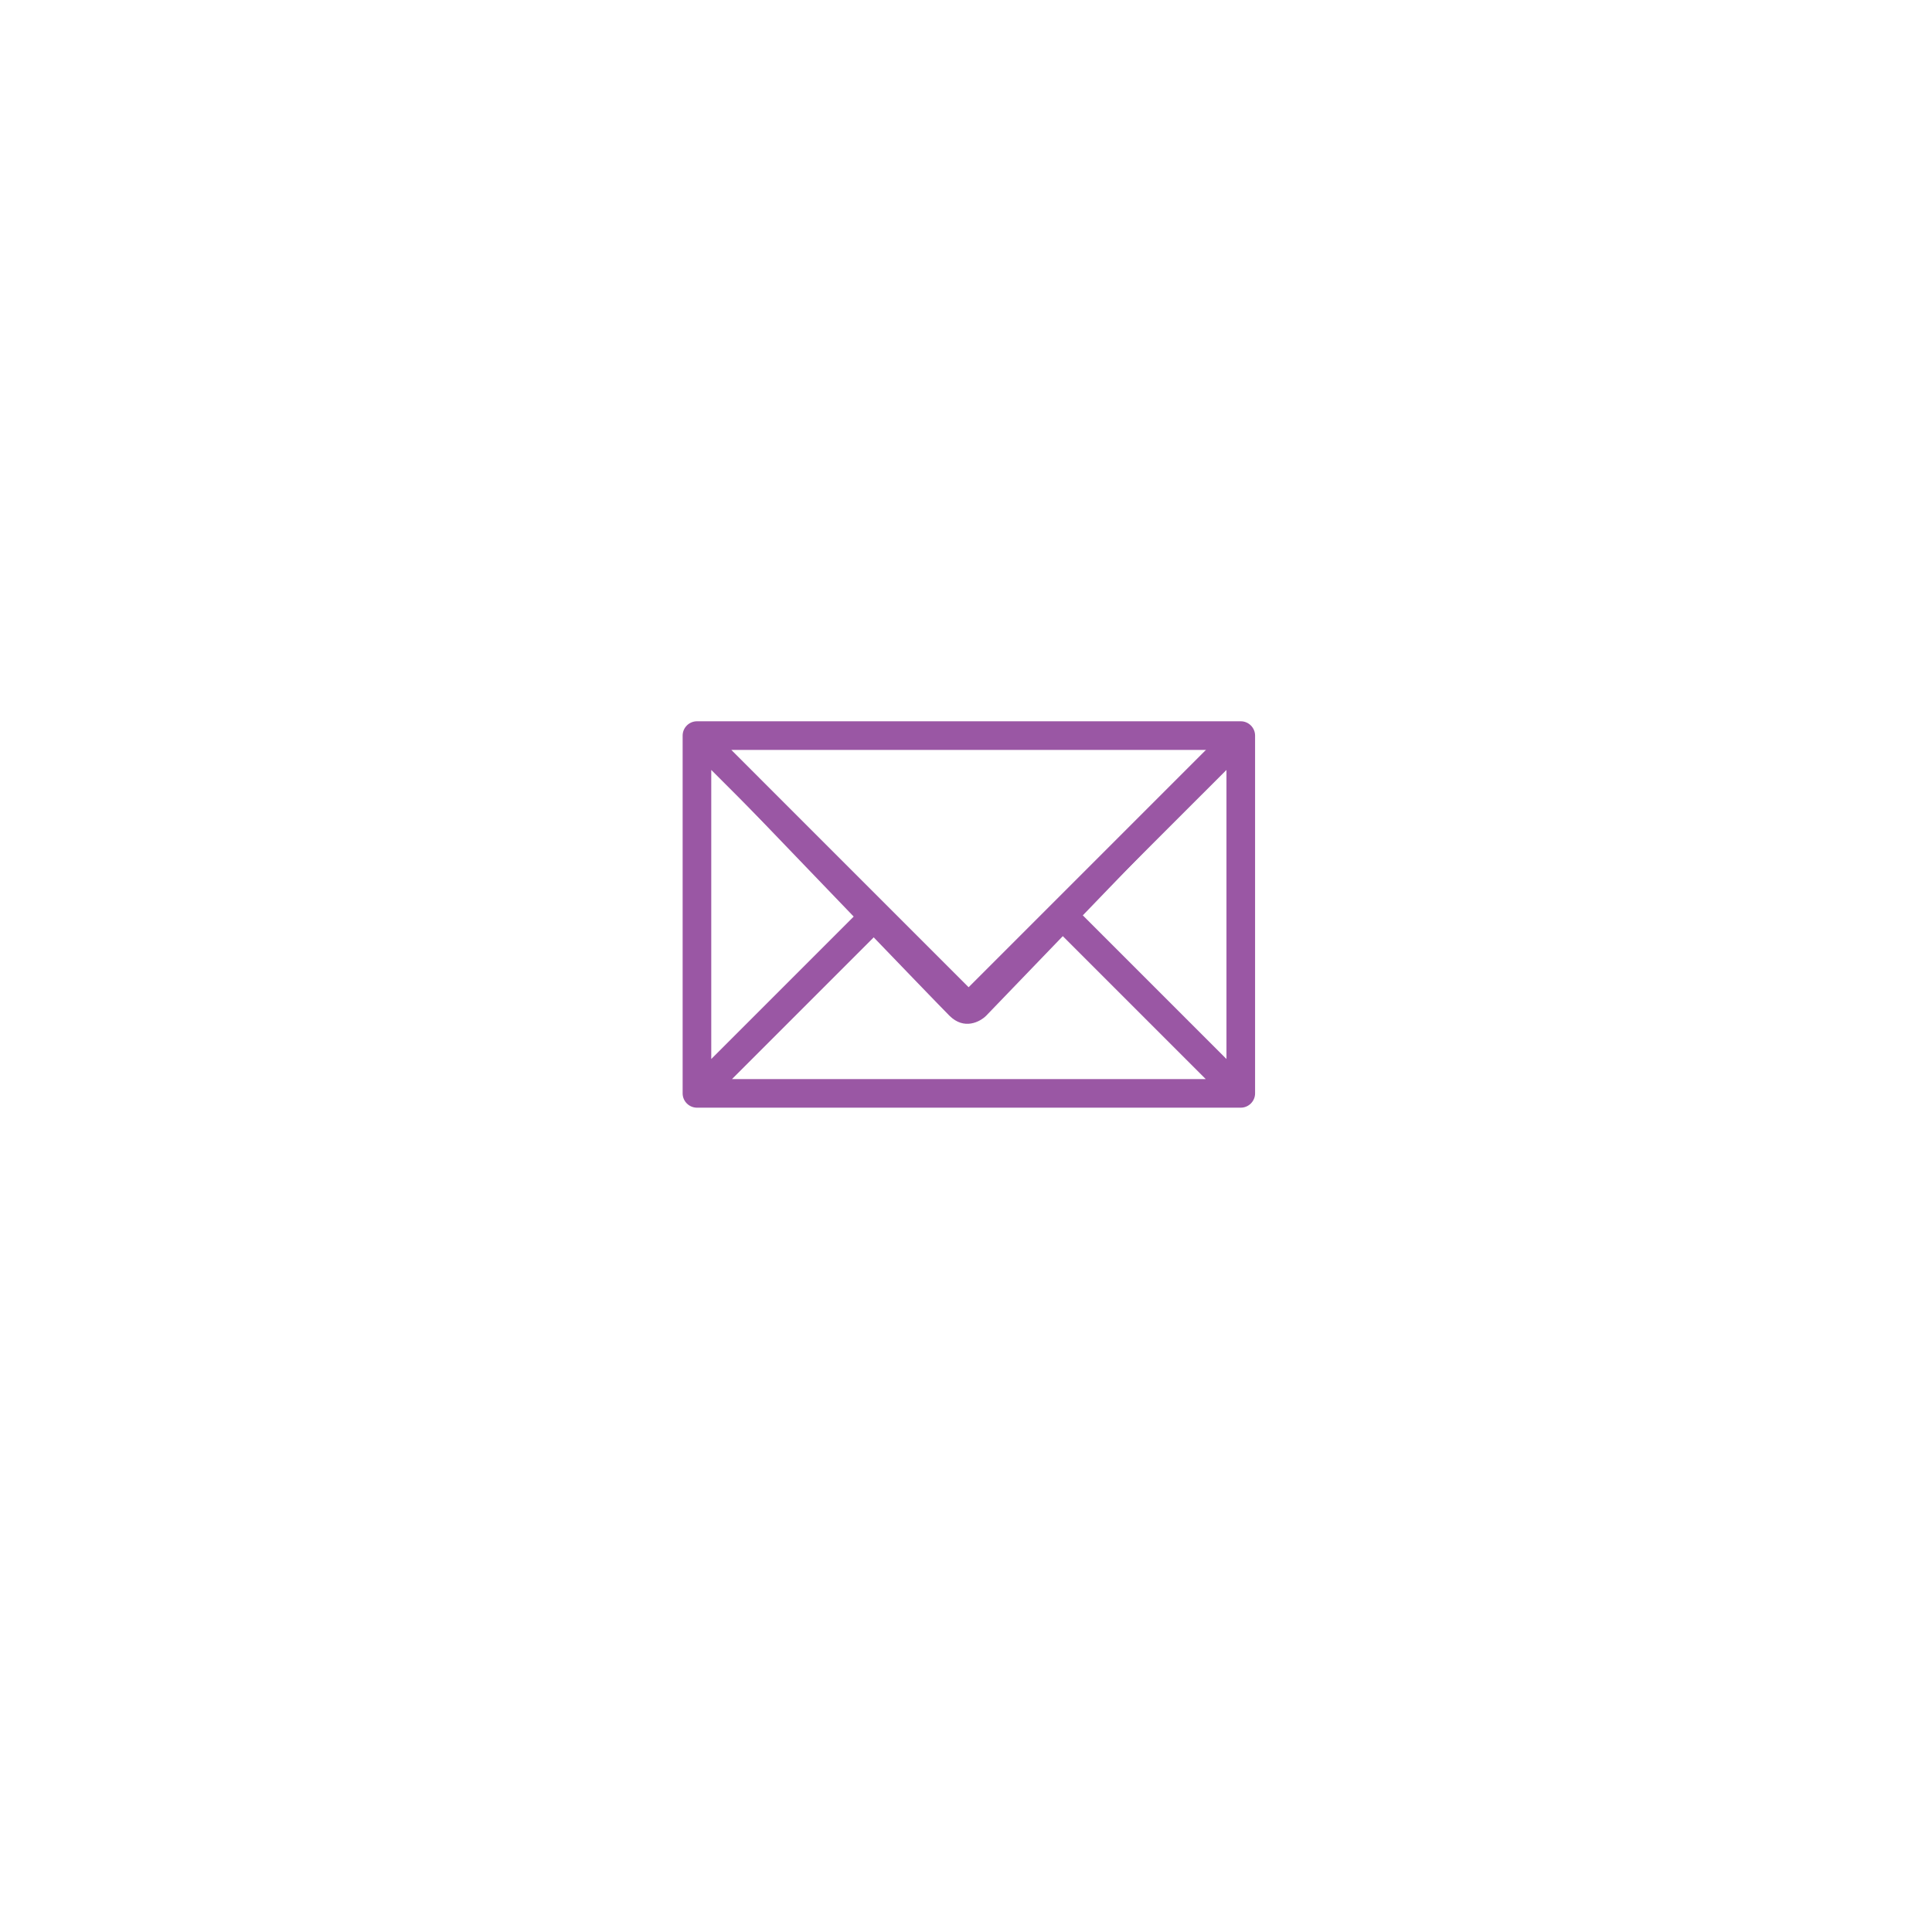 <svg width="150" height="150" viewBox="0 0 150 150" fill="none" xmlns="http://www.w3.org/2000/svg">
<g filter="url(#filter0_d_80_3536)">
<circle cx="75" cy="71" r="50" fill="white"/>
</g>
<path d="M96.333 56H54.111C53.5 56 53 56.5 53 57.111V84.889C53 85.5 53.5 86 54.111 86H96.333C96.944 86 97.444 85.5 97.444 84.889V57.111C97.444 56.5 96.944 56 96.333 56ZM93.667 58.222L75.222 76.667L56.778 58.222H93.667ZM55.222 59.778L66.444 71L55.222 82.222V59.778ZM56.833 83.778L68 72.611L74.444 79.056C74.889 79.5 75.556 79.5 76 79.056L82.444 72.611L93.611 83.778H56.833ZM95.222 82.222L84 71L95.222 59.778V82.222Z" fill="#9A57A4"/>
<path d="M75.141 76.714L56.569 58.142L55.141 59.571C60.855 65.523 72.569 77.714 73.712 78.857C74.855 80 76.093 79.333 76.569 78.857L95.141 59.571L93.712 58.142L75.141 76.714Z" fill="#9A57A4"/>
<defs>
<filter id="filter0_d_80_3536" x="0" y="0" width="150" height="150" filterUnits="userSpaceOnUse" color-interpolation-filters="sRGB">
<feFlood flood-opacity="0" result="BackgroundImageFix"/>
<feColorMatrix in="SourceAlpha" type="matrix" values="0 0 0 0 0 0 0 0 0 0 0 0 0 0 0 0 0 0 127 0" result="hardAlpha"/>
<feOffset dy="4"/>
<feGaussianBlur stdDeviation="12.5"/>
<feComposite in2="hardAlpha" operator="out"/>
<feColorMatrix type="matrix" values="0 0 0 0 0 0 0 0 0 0 0 0 0 0 0 0 0 0 0.1 0"/>
<feBlend mode="normal" in2="BackgroundImageFix" result="effect1_dropShadow_80_3536"/>
<feBlend mode="normal" in="SourceGraphic" in2="effect1_dropShadow_80_3536" result="shape"/>
</filter>
</defs>
</svg>
